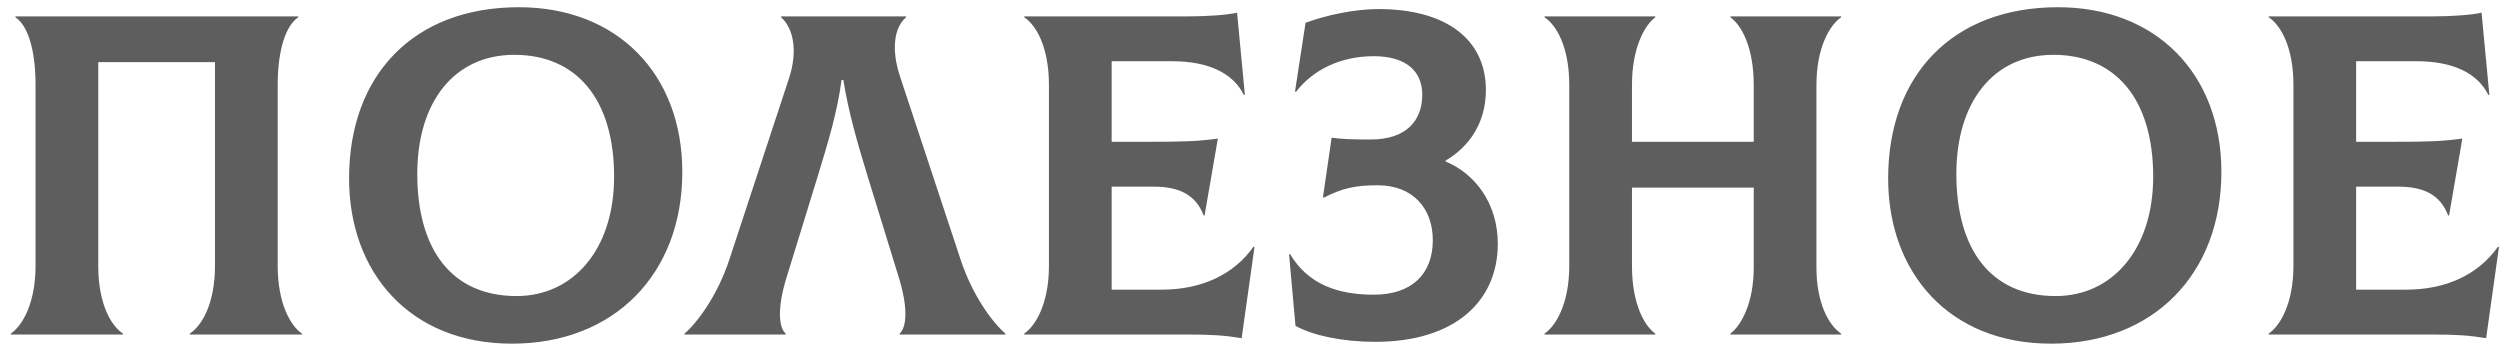 <?xml version="1.0" encoding="UTF-8"?> <svg xmlns="http://www.w3.org/2000/svg" width="142" height="20" viewBox="0 0 142 20" fill="none"> <path d="M0.615 19H6.985V18.948C6.309 18.506 5.581 17.258 5.581 15.1V3.53H12.211V15.1C12.211 17.258 11.457 18.506 10.781 18.948V19H17.151V18.948C16.501 18.506 15.773 17.232 15.773 15.1V4.83C15.773 2.75 16.267 1.424 16.943 0.982V0.93H0.875V0.982C1.551 1.424 2.019 2.75 2.019 4.83V15.1C2.019 17.232 1.265 18.506 0.615 18.948V19ZM29.083 19.52C34.881 19.52 38.755 15.568 38.755 9.77C38.755 4.18 35.037 0.41 29.473 0.41C23.467 0.41 19.827 4.284 19.827 10.134C19.827 15.464 23.259 19.52 29.083 19.52ZM29.343 16.816C25.625 16.816 23.701 14.138 23.701 9.874C23.701 5.818 25.781 3.114 29.213 3.114C32.749 3.114 34.881 5.636 34.881 10.03C34.881 14.19 32.541 16.816 29.343 16.816ZM38.881 19H44.627V18.948C44.263 18.636 44.107 17.596 44.679 15.75L46.473 9.926C47.019 8.132 47.565 6.364 47.799 4.544H47.903C48.189 6.364 48.709 8.132 49.255 9.926L51.049 15.75C51.621 17.596 51.465 18.61 51.101 18.948V19H57.107V18.948C56.379 18.324 55.235 16.79 54.559 14.736L51.127 4.362C50.607 2.802 50.789 1.554 51.465 0.982V0.93H44.367V0.982C45.069 1.606 45.329 2.906 44.809 4.466L41.429 14.736C40.753 16.79 39.609 18.324 38.881 18.948V19ZM71.202 14.008C70.084 15.594 68.264 16.452 65.976 16.452H63.142V10.602H65.534C66.99 10.602 67.926 11.07 68.368 12.24H68.42L69.174 7.872C68.004 8.028 67.276 8.054 65.118 8.054H63.142V3.478H66.574C68.602 3.478 70.032 4.128 70.656 5.402L70.708 5.376L70.266 0.722C69.694 0.852 68.55 0.93 67.51 0.93H58.176V0.982C58.852 1.424 59.58 2.672 59.58 4.83V15.1C59.58 17.232 58.826 18.506 58.176 18.948V19H67.354C68.888 19 69.564 19.052 70.526 19.208L71.254 14.034L71.202 14.008ZM78.107 19.416C82.735 19.416 85.075 17.024 85.075 13.852C85.075 11.564 83.801 9.874 82.111 9.172V9.12C83.489 8.314 84.399 6.936 84.399 5.116C84.399 2.23 82.137 0.514 78.289 0.514C76.963 0.514 75.351 0.852 74.155 1.294L73.557 5.194L73.609 5.22C74.597 3.946 76.157 3.192 78.029 3.192C79.901 3.192 80.785 4.076 80.785 5.376C80.785 6.832 79.901 7.924 77.847 7.924C76.807 7.924 76.157 7.898 75.637 7.82L75.143 11.2L75.195 11.226C76.261 10.68 76.989 10.524 78.263 10.524C80.213 10.524 81.383 11.798 81.383 13.644C81.383 15.542 80.213 16.738 78.029 16.738C76.001 16.738 74.311 16.166 73.271 14.424L73.219 14.45L73.583 18.506C74.545 19.052 76.261 19.416 78.107 19.416ZM104.578 0.982V0.93H98.286V0.982C98.91 1.424 99.612 2.672 99.612 4.83V8.054H92.696V4.83C92.696 2.698 93.424 1.424 94.022 0.982V0.93H87.73V0.982C88.406 1.424 89.134 2.672 89.134 4.83V15.1C89.134 17.232 88.38 18.506 87.73 18.948V19H94.022V18.948C93.398 18.506 92.696 17.258 92.696 15.1V10.654H99.612V15.204C99.612 17.232 98.884 18.506 98.286 18.948V19H104.578V18.948C103.902 18.506 103.174 17.258 103.174 15.204V4.83C103.174 2.698 103.928 1.424 104.578 0.982ZM116.503 19.52C122.301 19.52 126.175 15.568 126.175 9.77C126.175 4.18 122.457 0.41 116.893 0.41C110.887 0.41 107.247 4.284 107.247 10.134C107.247 15.464 110.679 19.52 116.503 19.52ZM116.763 16.816C113.045 16.816 111.121 14.138 111.121 9.874C111.121 5.818 113.201 3.114 116.633 3.114C120.169 3.114 122.301 5.636 122.301 10.03C122.301 14.19 119.961 16.816 116.763 16.816ZM141.889 14.008C140.771 15.594 138.951 16.452 136.663 16.452H133.829V10.602H136.221C137.677 10.602 138.613 11.07 139.055 12.24H139.107L139.861 7.872C138.691 8.028 137.963 8.054 135.805 8.054H133.829V3.478H137.261C139.289 3.478 140.719 4.128 141.343 5.402L141.395 5.376L140.953 0.722C140.381 0.852 139.237 0.93 138.197 0.93H128.863V0.982C129.539 1.424 130.267 2.672 130.267 4.83V15.1C130.267 17.232 129.513 18.506 128.863 18.948V19H138.041C139.575 19 140.251 19.052 141.213 19.208L141.941 14.034L141.889 14.008Z" fill="#5F5E5E"></path> </svg> 